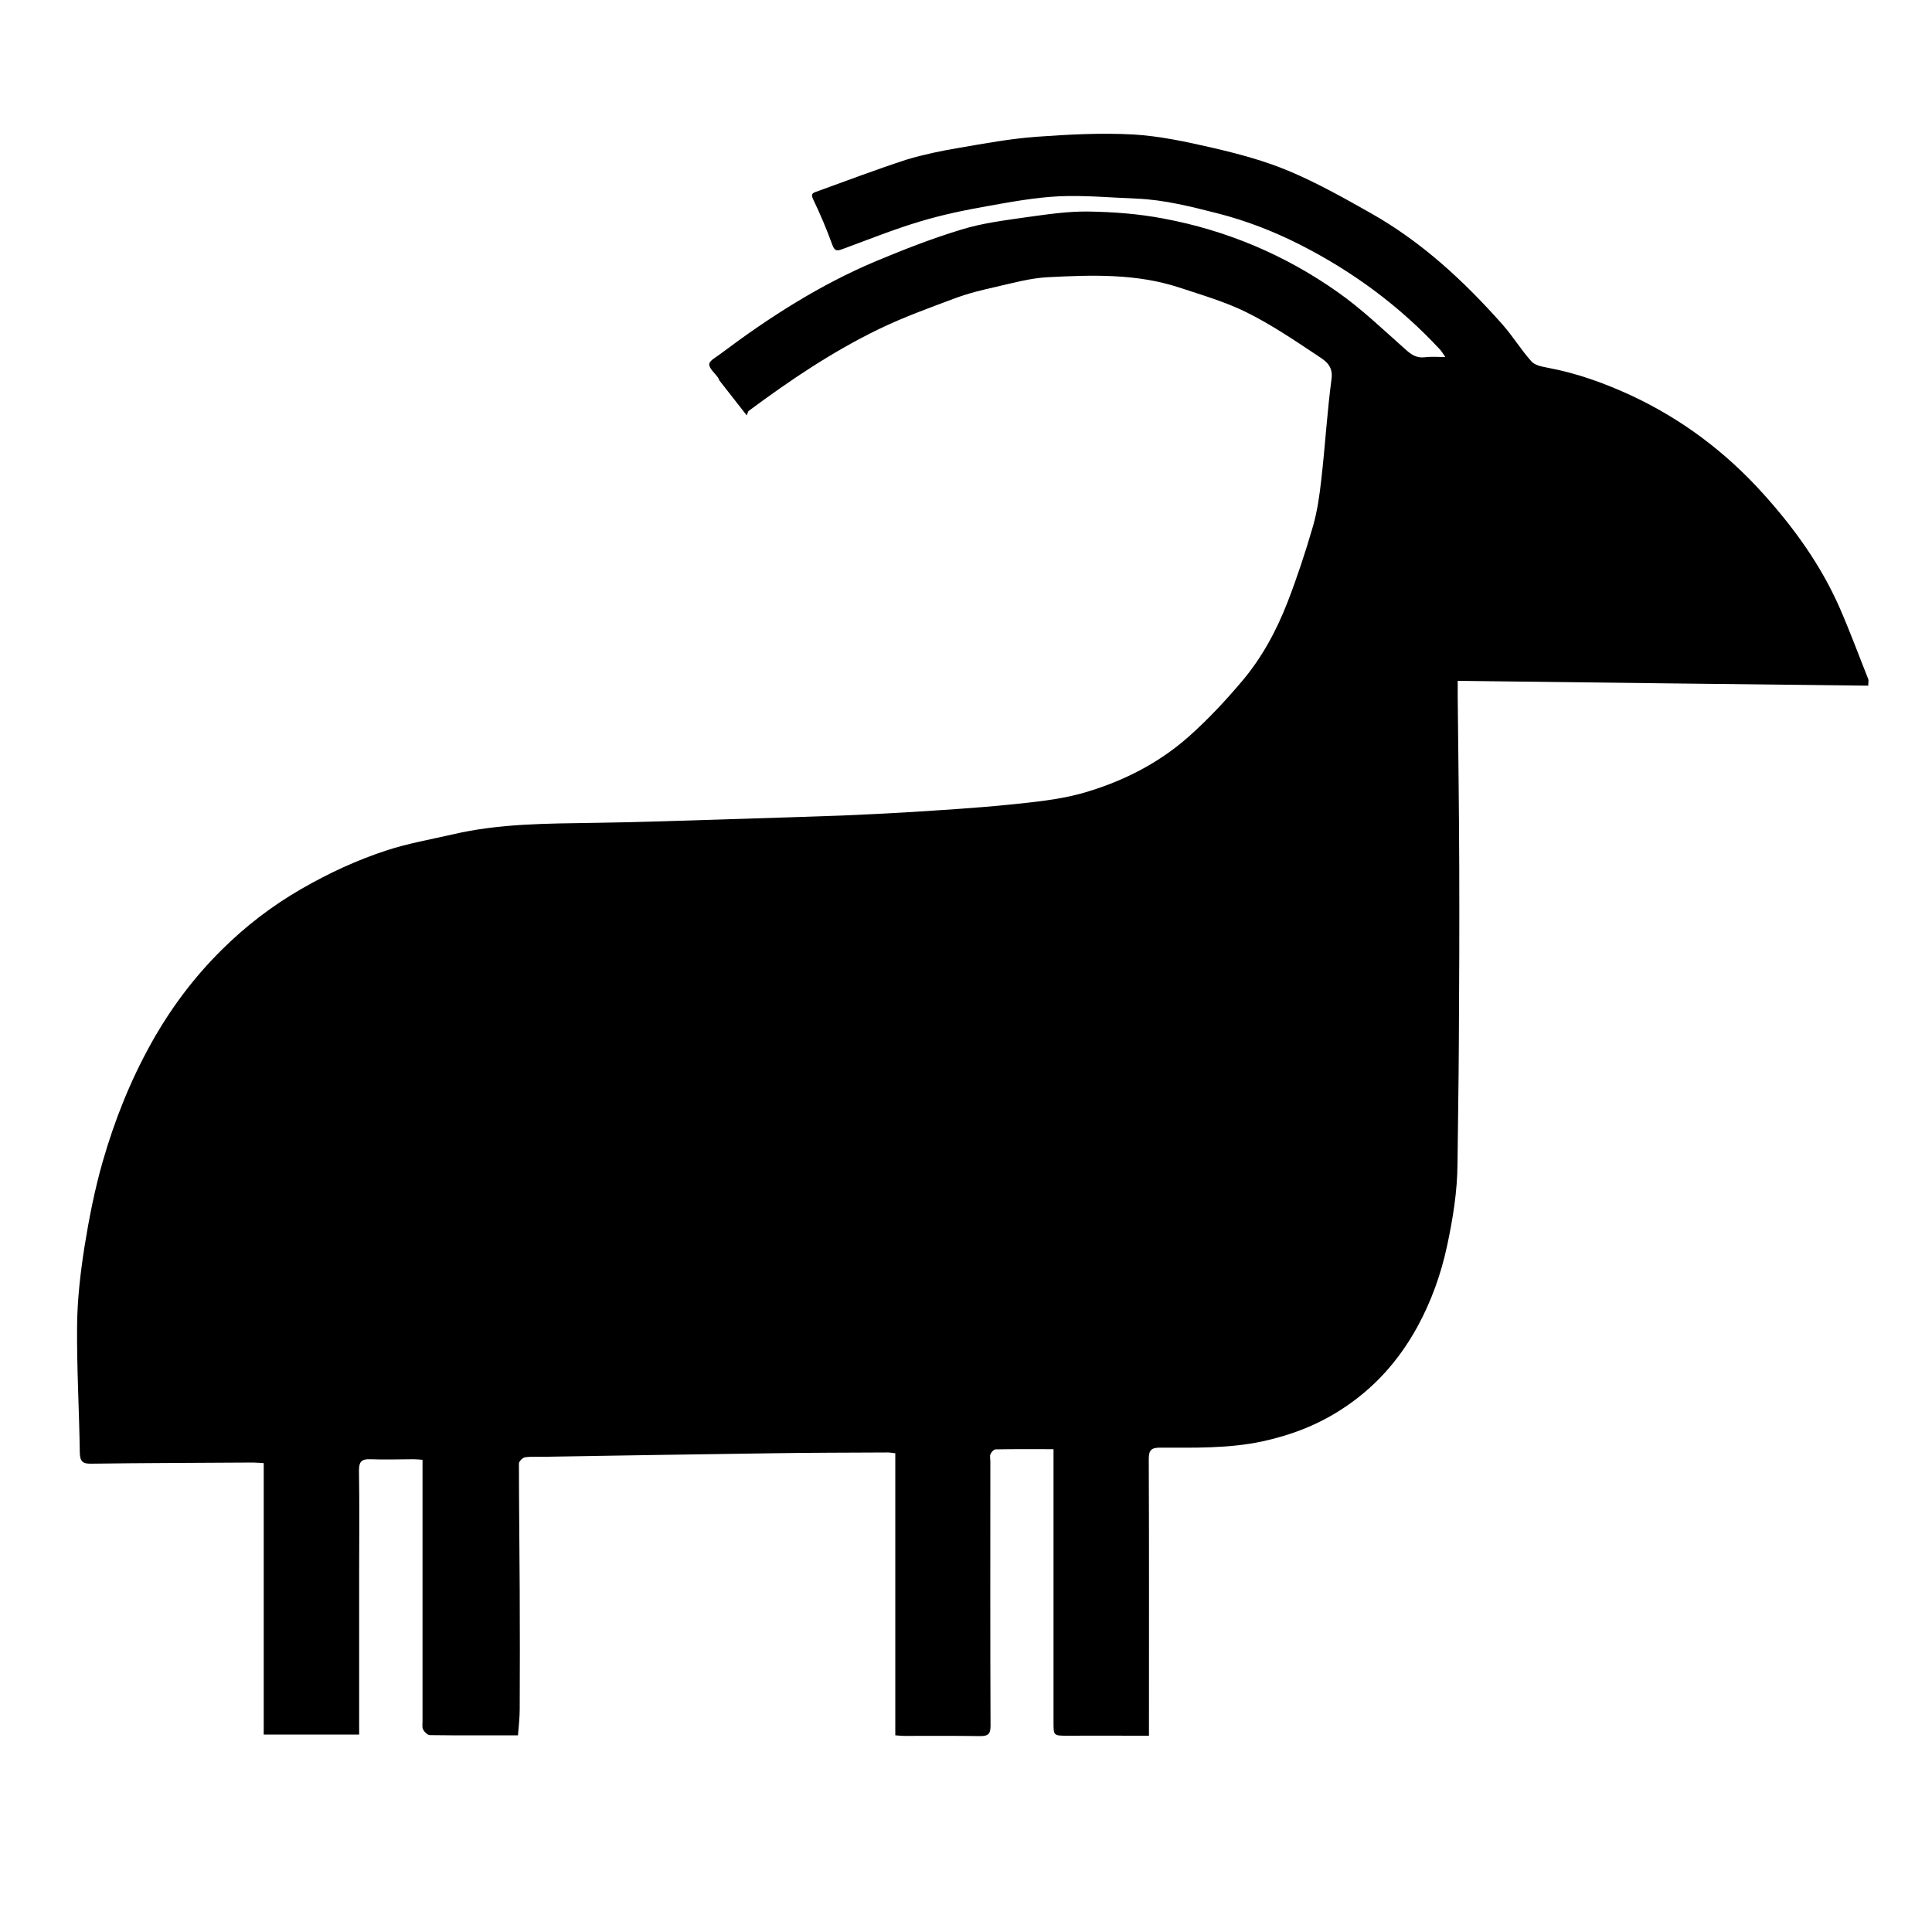 <?xml version="1.0" encoding="utf-8"?>
<!-- Generator: Adobe Illustrator 23.0.3, SVG Export Plug-In . SVG Version: 6.00 Build 0)  -->
<svg version="1.1" id="Layer_1" xmlns="http://www.w3.org/2000/svg" xmlns:xlink="http://www.w3.org/1999/xlink" x="0px" y="0px"
	 viewBox="0 0 1000 1000" style="enable-background:new 0 0 1000 1000;" xml:space="preserve">
<g>
	<path d="M268.1,898.2c-15.8,0-30.7,0.1-45.6-0.1c-1.2,0-2.8-1.6-3.5-2.9c-0.6-1.1-0.3-2.8-0.3-4.2c0-41,0-82.1,0-123.1
		c0-3.9,0-7.8,0-12.3c-1.3-0.1-2.9-0.3-4.6-0.3c-7.4,0-14.9,0.3-22.3,0c-4.5-0.2-6,1.1-6,5.8c0.3,17.4,0.1,34.8,0.1,52.3
		c0,26.3,0,52.6,0,78.9c0,1.7,0,3.4,0,5.5c-16.5,0-32.7,0-49.4,0c0-46.8,0-93.5,0-140.5c-2.2-0.1-3.9-0.3-5.6-0.3
		c-27.9,0.2-55.8,0.2-83.6,0.6c-4.5,0.1-5.9-1.1-6-5.8c-0.3-21.8-1.6-43.6-1.4-65.4c0.1-13.6,1.7-27.4,3.8-40.9
		c2.4-14.9,5.3-29.8,9.5-44.4c6.1-21.2,14.2-41.6,25-61c9.9-17.8,21.9-33.9,36.2-48.1c12.4-12.4,26.3-23.1,41.6-31.9
		c14.2-8.2,28.9-15,44.3-20c11-3.6,22.6-5.6,33.9-8.2c24.3-5.7,49-5.6,73.7-6c23.4-0.3,46.8-1.2,70.1-1.9
		c19.4-0.6,38.9-1.2,58.3-1.9c11.8-0.5,23.7-1.1,35.5-1.8c16.8-1.1,33.7-2.1,50.4-3.8c12.6-1.3,25.4-2.5,37.5-5.8
		c20.3-5.7,39.3-15.1,55.2-29.1c10.2-9,19.5-19,28.2-29.3c10.2-12.1,17.7-26.1,23.4-40.8c4.9-12.7,9.2-25.7,13-38.8
		c2.3-7.9,3.5-16.3,4.4-24.5c2-17.4,3-34.8,5.3-52.1c1-7.4-4-9.8-8.1-12.6c-11.6-7.7-23.3-15.6-35.8-21.8c-11.1-5.5-23.2-9-35-12.9
		c-22.3-7.3-45.3-6.5-68.3-5.3c-8.9,0.5-17.8,3-26.6,5c-7.2,1.6-14.5,3.4-21.4,6c-13.1,4.9-26.4,9.7-39,15.8
		c-24,11.6-46.1,26.5-67.5,42.4c-0.3,0.2-0.4,0.8-1,2.3c-5.1-6.6-9.6-12.2-14-17.9c-0.4-0.5-0.5-1.2-0.9-1.7
		c-1.6-2.3-4.6-4.7-4.5-6.9c0.1-1.9,3.7-3.7,5.9-5.4c25-18.8,51.2-35.6,80.1-47.8c14.6-6.1,29.4-11.9,44.6-16.5
		c10.7-3.3,22-4.7,33.1-6.3c10.9-1.5,21.9-3.2,32.8-3c12.9,0.2,25.9,1.2,38.5,3.6c32.8,6.1,63.1,18.9,90.3,38.1
		c12.4,8.7,23.5,19.4,34.9,29.5c3.1,2.8,5.9,4.8,10.3,4.2c3.1-0.4,6.3-0.1,10.5-0.1c-1.2-1.7-1.8-2.8-2.6-3.7
		c-20.9-22.6-45.3-40.6-72.7-54.5c-13.6-6.9-27.8-12.4-42.7-16.2c-13.8-3.5-27.5-7-41.8-7.6c-13.4-0.5-26.8-1.8-40.1-1.2
		c-12.4,0.6-24.9,2.9-37.2,5.1c-11.8,2.1-23.5,4.5-35,8c-13.4,4-26.5,9.3-39.6,14.1c-2.7,1-4.3,1.6-5.6-2.1
		c-2.9-8-6.2-15.8-9.9-23.5c-1.3-2.7-0.4-3.3,1.7-4c15.5-5.6,31-11.5,46.7-16.6C478,80,487,78.1,496,76.6
		c13.4-2.3,26.8-4.8,40.4-5.8c16.6-1.2,33.4-2.1,50.1-1.2c13.8,0.8,27.6,3.8,41.1,6.9c13.4,3.1,26.9,6.7,39.5,12
		c14.5,6.1,28.4,13.9,42.2,21.7c26.5,14.9,48.5,35.3,68.5,57.9c5.3,6,9.5,13,14.9,19c1.9,2.1,5.7,2.7,8.7,3.3
		c14.9,2.8,29,7.9,42.7,14.2c26.2,12.2,48.9,29.2,68.3,50.7c16.1,17.8,30.1,37.2,39.8,59.3c5.3,12.1,9.9,24.6,14.8,36.9
		c0.3,0.7,0,1.5,0,3.4c-70.7-0.8-141.2-1.6-212.5-2.5c0,2.8,0,5.2,0,7.7c0.3,29.5,0.7,58.9,0.8,88.4c0.1,30.4,0,60.8-0.2,91.2
		c-0.1,20.9-0.5,41.8-0.7,62.7c-0.1,14.4-2.4,28.4-5.4,42.5c-3.2,14.8-8.2,28.8-15.5,42.1c-9.5,17.2-22.1,31.4-38.7,42.2
		c-12.8,8.4-26.7,13.7-41.6,16.9c-17.4,3.7-35.1,3.2-52.7,3.2c-4.5,0-5.9,1.2-5.9,5.9c0.2,45.8,0.1,91.6,0.1,137.3
		c0,1.7,0,3.4,0,5.9c-2.9,0-5.4,0-7.9,0c-11.4,0-22.8-0.1-34.2,0c-7.3,0-7.3,0-7.3-7c0-45.1,0-90.3,0-135.4c0-1.9,0-3.7,0-5.9
		c-10.4,0-20.2-0.1-30,0.1c-0.9,0-2.2,1.4-2.6,2.4c-0.5,1.1-0.1,2.5-0.1,3.8c0,45.6-0.1,91.2,0.1,136.9c0,4.3-1.3,5.3-5.4,5.3
		c-13.1-0.2-26.3-0.1-39.4-0.1c-1.4,0-2.8-0.2-4.5-0.3c0-48.7,0-97.1,0-146c-1.8-0.2-3.3-0.5-4.9-0.4c-19.5,0.1-39,0.1-58.4,0.4
		c-39.2,0.5-78.5,1.2-117.7,1.8c-3.6,0.1-7.2-0.2-10.7,0.3c-1.2,0.2-3.1,2.1-3.1,3.2c0,21.8,0.3,43.7,0.4,65.5
		c0.1,20.6,0.1,41.2,0,61.8C269,888.9,268.5,893.3,268.1,898.2z"/>
</g>
</svg>
